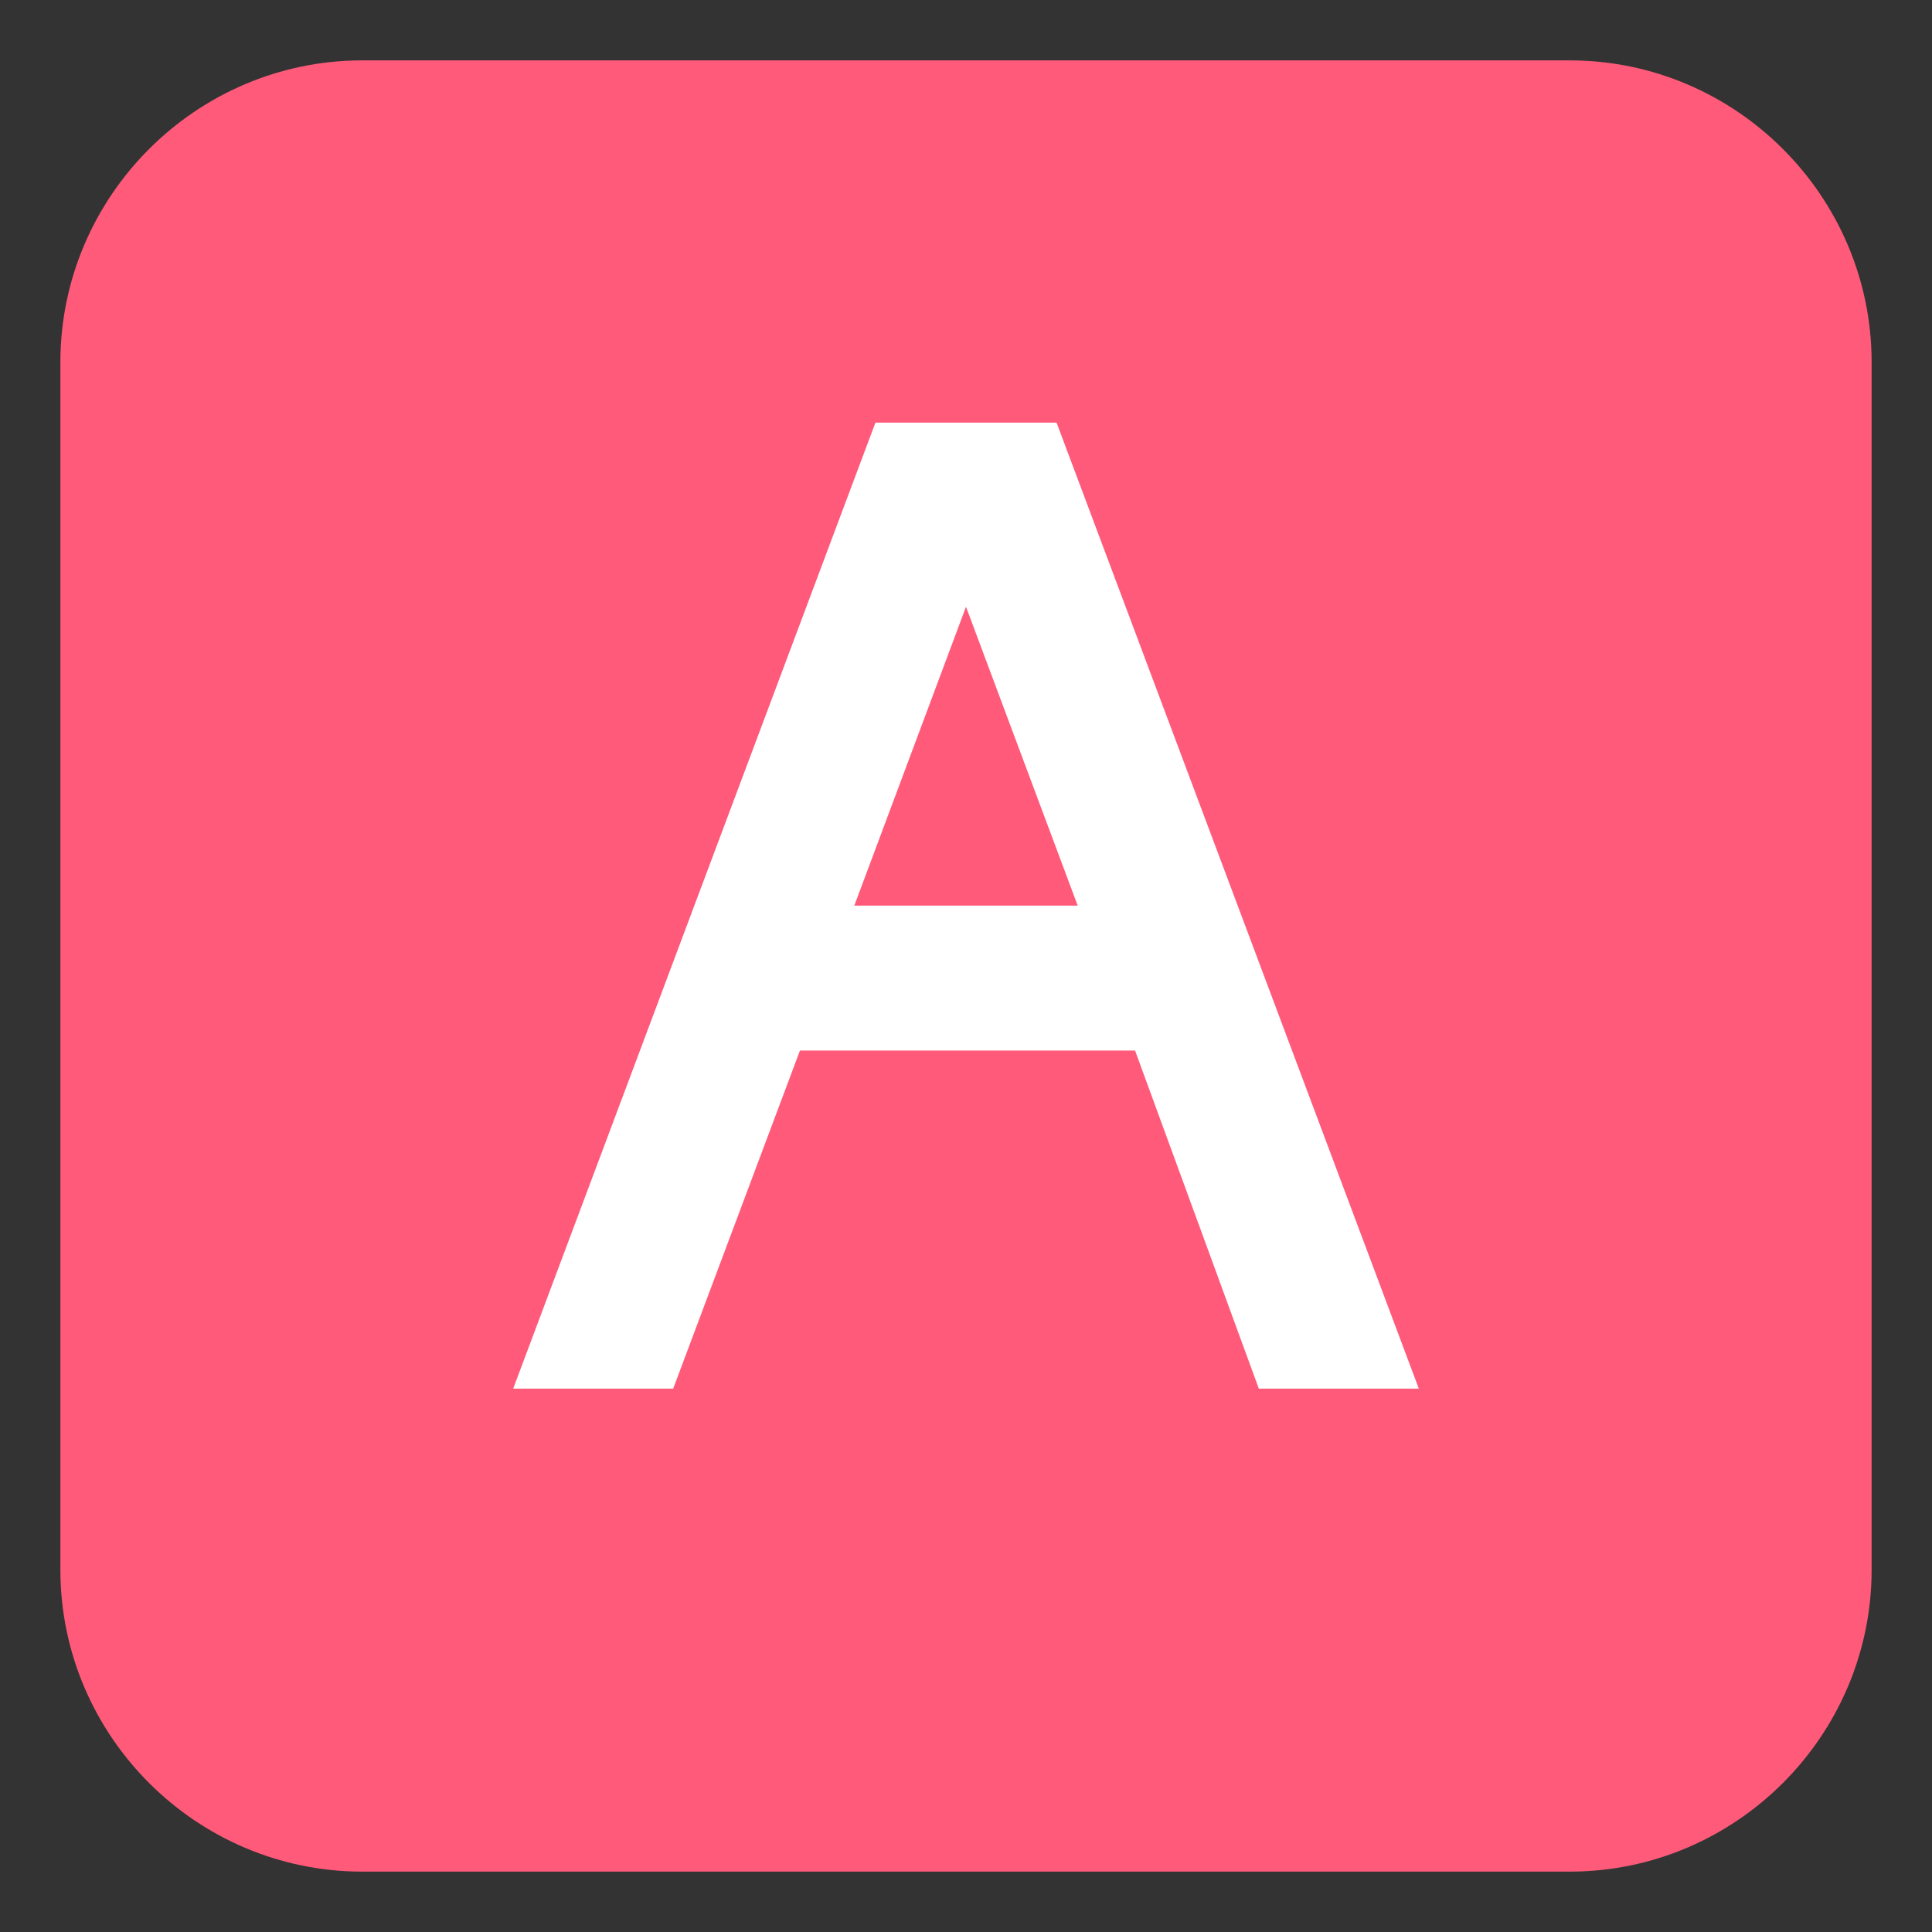 <svg xmlns="http://www.w3.org/2000/svg" viewBox="0 0 64 64">
    <rect x="0" y="0" width="64" height="64" fill="#333333" stroke="none"/>
    <title>A button (blood type)</title>
    <path fill="#ff5a79" d="M62 52c0 5.5-4.5 10-10 10H12C6.5 62 2 57.5 2 52V12C2 6.5 6.5 2 12 2h40c5.5 0 10 4.5 10 10v40z"/>
    <path fill="#fff" d="M41.7 46H47L35 14h-6L17 46h5.3l4.2-11.2h11.1L41.7 46zM28.3 30l3.7-9.9 3.7 9.9h-7.4z"/>
</svg>